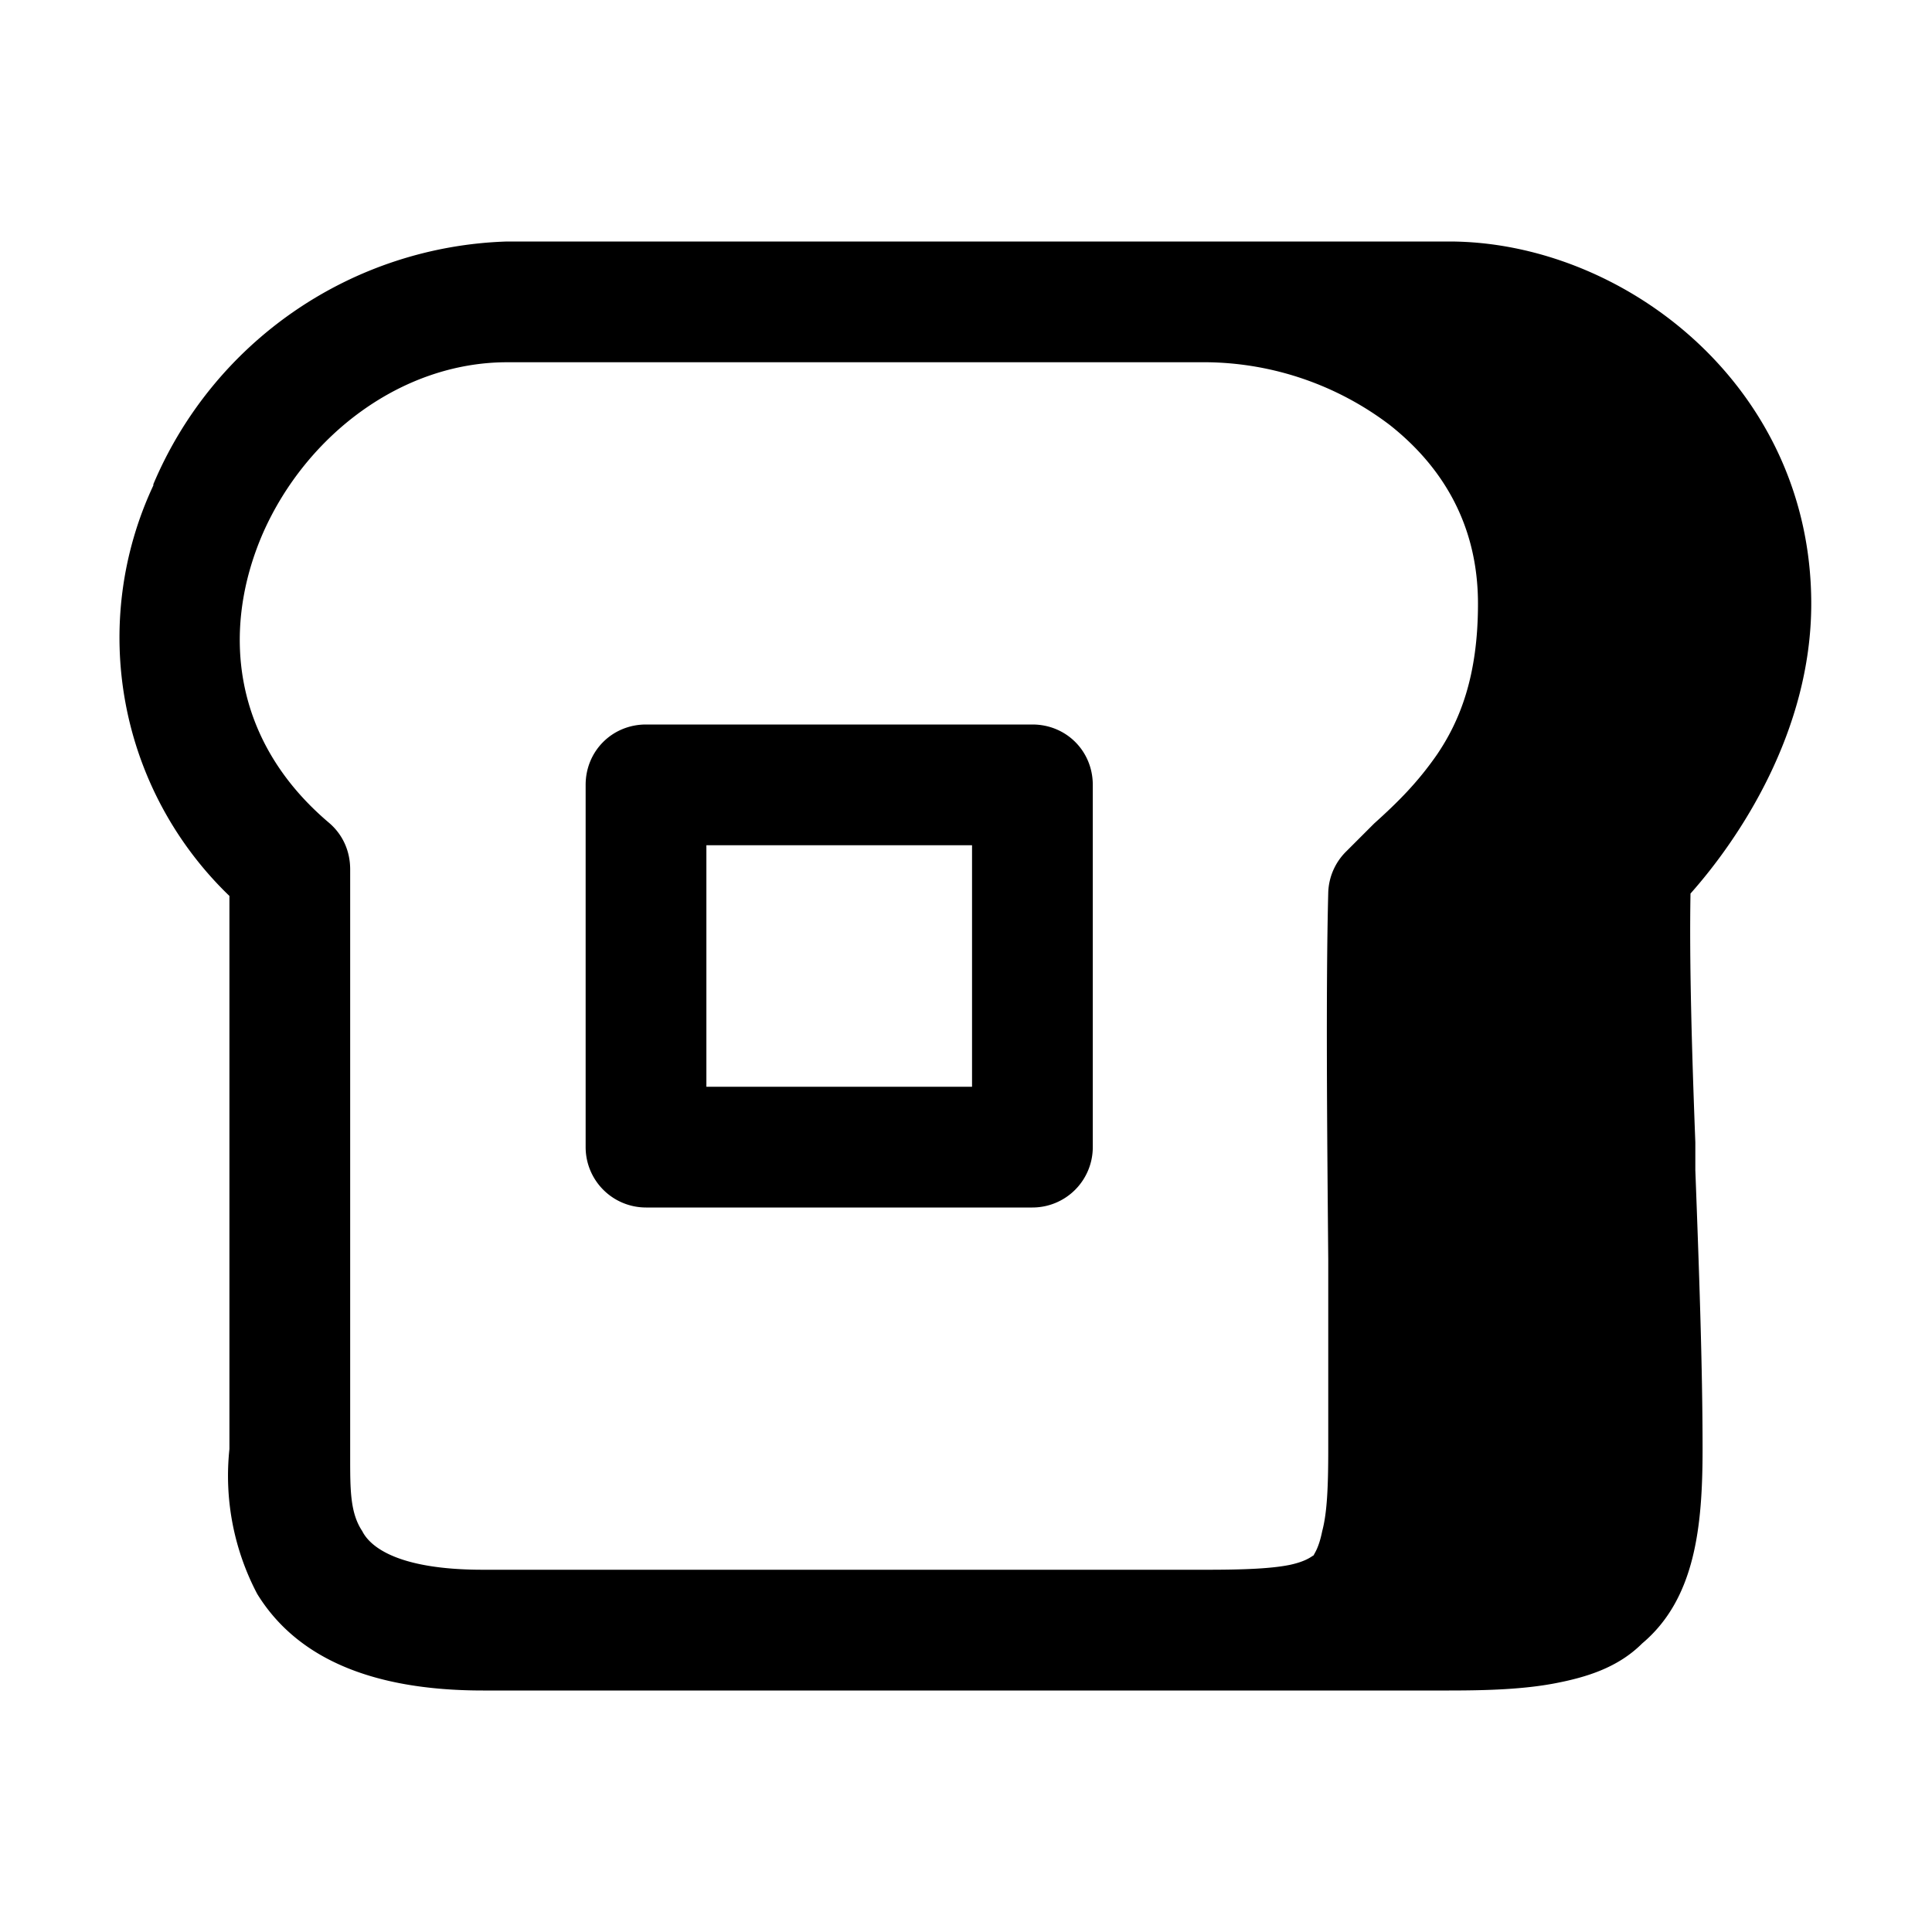 <svg width="16" height="16" viewBox="0 0 16 16" xmlns="http://www.w3.org/2000/svg"><path d="M4.85 6.5c0-.28.22-.5.5-.5h3.2c.28 0 .5.22.5.5v3a.5.5 0 0 1-.5.5h-3.2a.5.5 0 0 1-.5-.5v-3Zm1 2.5h2.2V7h-2.2v2ZM1.27 4.01A3.29 3.29 0 0 1 4.2 2H12c1.44 0 3 1.19 3 3 0 1.06-.6 1.95-1 2.4-.01.55.01 1.28.04 2.06v.23c.03.8.06 1.62.06 2.31 0 .64-.06 1.24-.5 1.61-.2.2-.46.28-.72.33-.26.05-.56.06-.88.06H4c-.94 0-1.55-.28-1.87-.8A2.1 2.1 0 0 1 1.9 12V7.42a2.97 2.97 0 0 1-.63-3.4ZM4.2 3c-.87 0-1.66.6-2.02 1.41-.35.8-.26 1.72.54 2.4.12.1.18.24.18.39v4.87c0 .27 0 .46.1.61.05.1.24.32 1 .32h6c.31 0 .53-.01.68-.04.14-.03.18-.07.2-.08 0-.01.04-.05.07-.2.04-.15.05-.36.05-.68v-1.57c-.01-1.11-.02-2.26 0-3.04a.5.5 0 0 1 .15-.34l.23-.23c.2-.18.36-.34.52-.57.19-.28.34-.65.34-1.25 0-.66-.3-1.14-.73-1.48A2.55 2.55 0 0 0 10 3H4.2Z"/></svg>